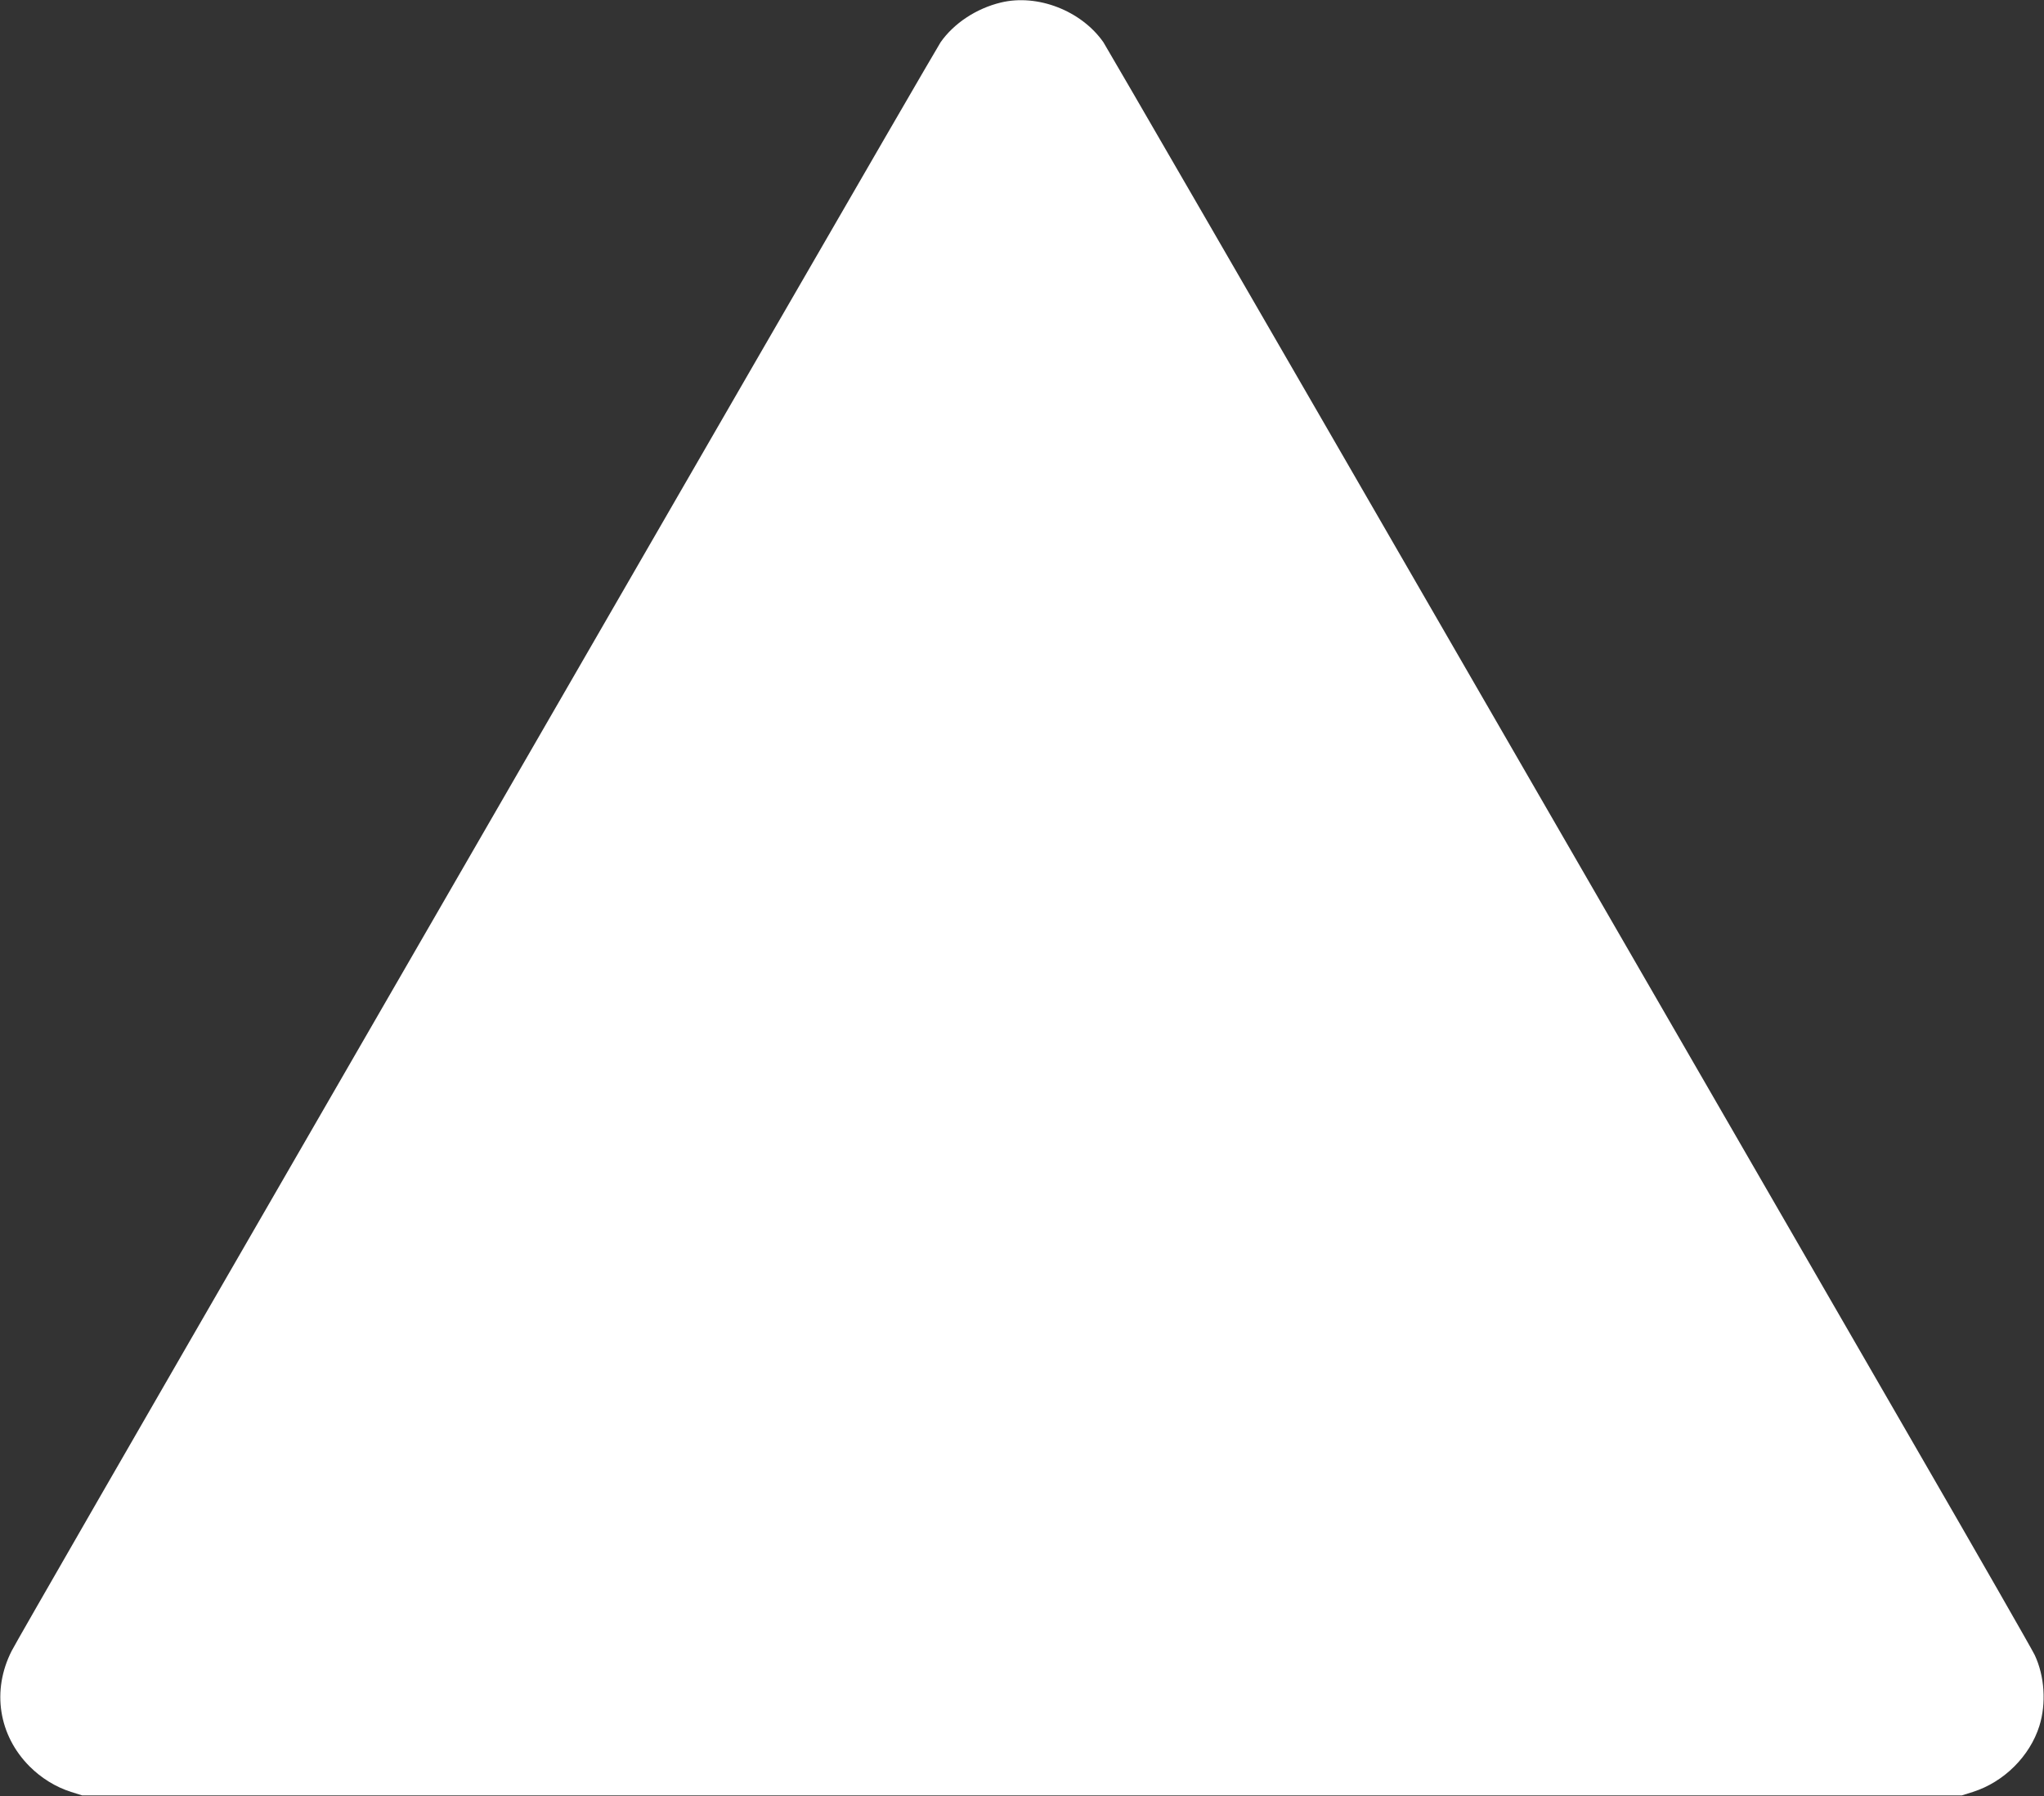 <?xml version="1.0" standalone="no"?>
<!DOCTYPE svg PUBLIC "-//W3C//DTD SVG 20010904//EN"
 "http://www.w3.org/TR/2001/REC-SVG-20010904/DTD/svg10.dtd">
<svg version="1.0" xmlns="http://www.w3.org/2000/svg"
 width="1280pt" height="1125pt" viewBox="0 0 1280 1125"
 preserveAspectRatio="xMidYMid meet">
<rect x="0" y="0" width="1280" height="1125" fill="#333333" stroke="none"/>
<g transform="translate(0,1125) scale(0.1,-0.1)"
fill="#ffffff" stroke="none">
<path d="M6267 11234 c-153 -37 -294 -130 -377 -249 -15 -22 -539 -926 -1165
-2010 -626 -1083 -1919 -3322 -2873 -4975 -955 -1653 -1756 -3043 -1779 -3090
-126 -248 -82 -529 113 -724 73 -73 164 -129 259 -159 l70 -22 5885 0 5885 0
70 22 c194 62 356 223 416 413 44 141 33 312 -29 444 -16 34 -355 626 -754
1316 -399 690 -1698 2940 -2888 5000 -1189 2060 -2175 3763 -2190 3785 -138
198 -413 305 -643 249z"/>
</g>
</svg>
